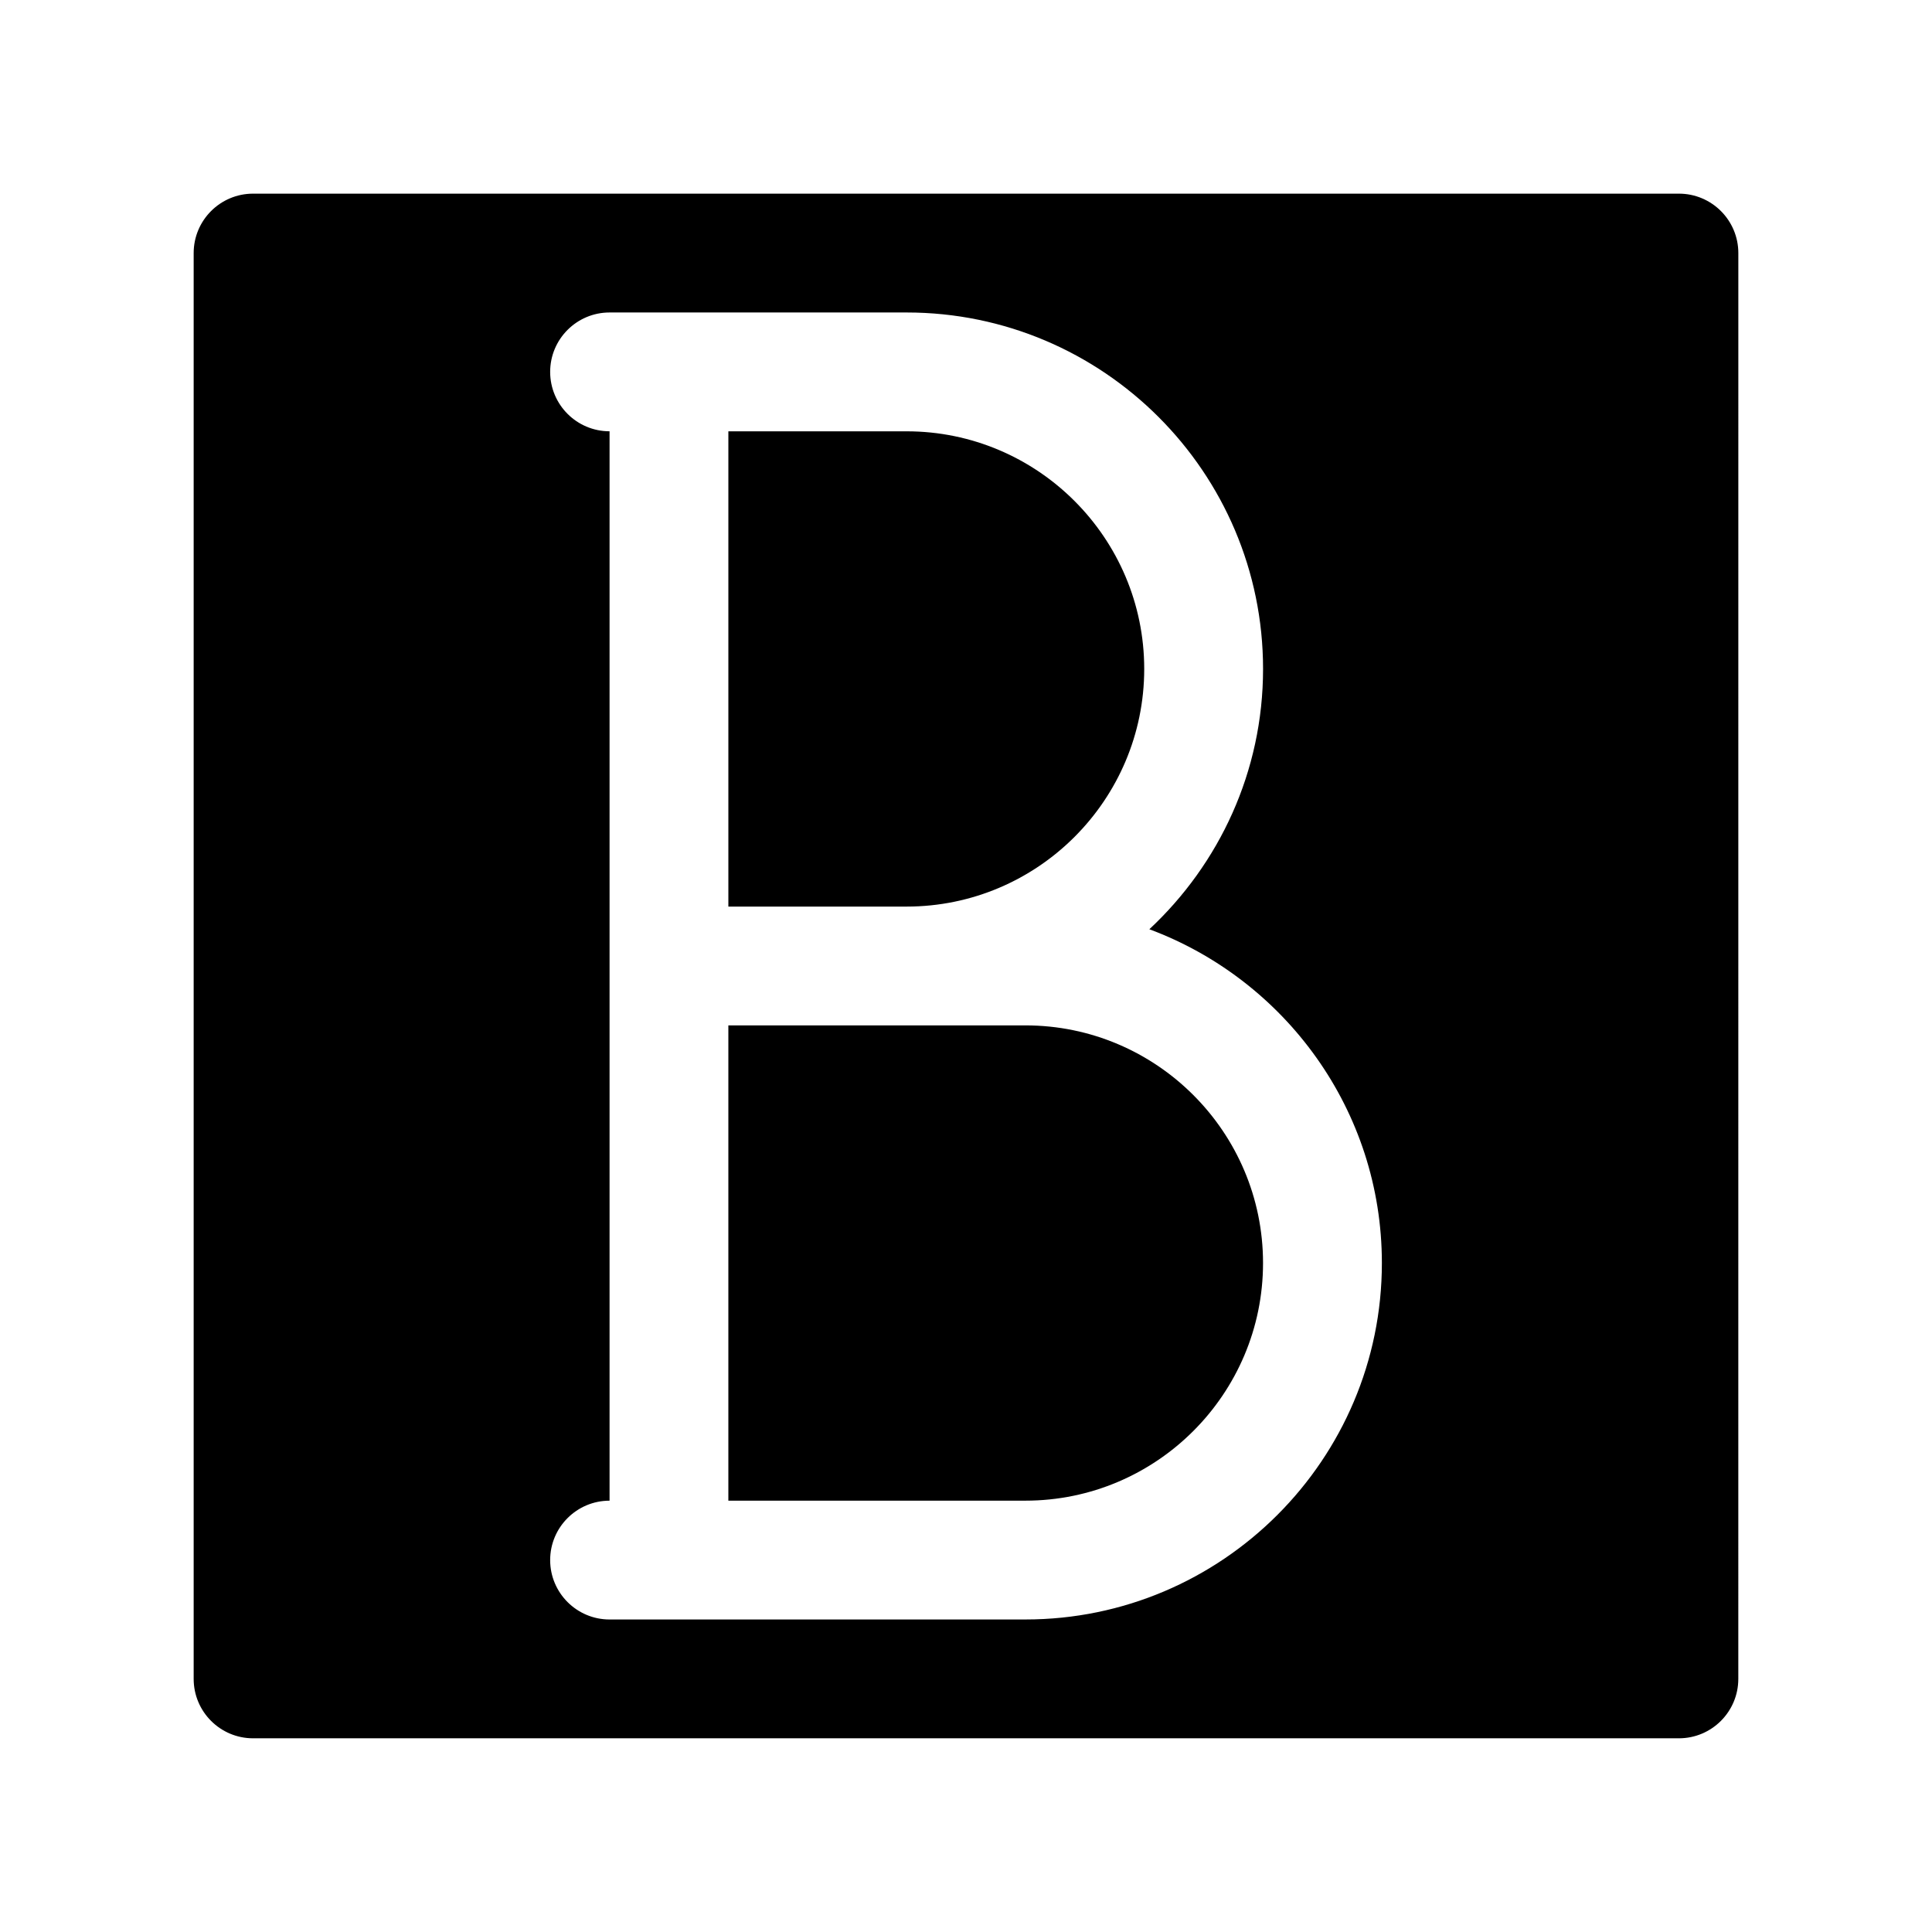 <?xml version="1.0" encoding="UTF-8"?>
<!-- Uploaded to: SVG Repo, www.svgrepo.com, Generator: SVG Repo Mixer Tools -->
<svg fill="#000000" width="800px" height="800px" version="1.1" viewBox="144 144 512 512" xmlns="http://www.w3.org/2000/svg">
 <g>
  <path d="m447.23 321.28c0-34.723-28.254-62.977-62.977-62.977h-47.23v125.95h47.23c34.723 0 62.977-28.254 62.977-62.977z"/>
  <path d="m415.74 415.74h-78.719v125.95h78.719c34.723 0 62.977-28.254 62.977-62.977s-28.254-62.977-62.977-62.977z"/>
  <path d="m588.93 195.32h-377.86c-8.691 0-15.746 7.055-15.746 15.746v377.86c0 8.691 7.055 15.742 15.742 15.742h377.86c8.691 0 15.742-7.055 15.742-15.742l0.008-377.86c0-8.691-7.055-15.746-15.746-15.746zm-173.18 377.86h-110.21c-8.691 0-15.742-7.055-15.742-15.742 0-8.691 7.055-15.742 15.742-15.742v-283.4c-8.691 0-15.742-7.055-15.742-15.742 0-8.691 7.055-15.742 15.742-15.742h78.719c52.09 0 94.465 42.375 94.465 94.465 0 27.223-11.645 51.727-30.133 68.984 35.918 13.379 61.621 47.93 61.621 88.453 0 52.09-42.375 94.465-94.465 94.465z"/>
 </g>
</svg>